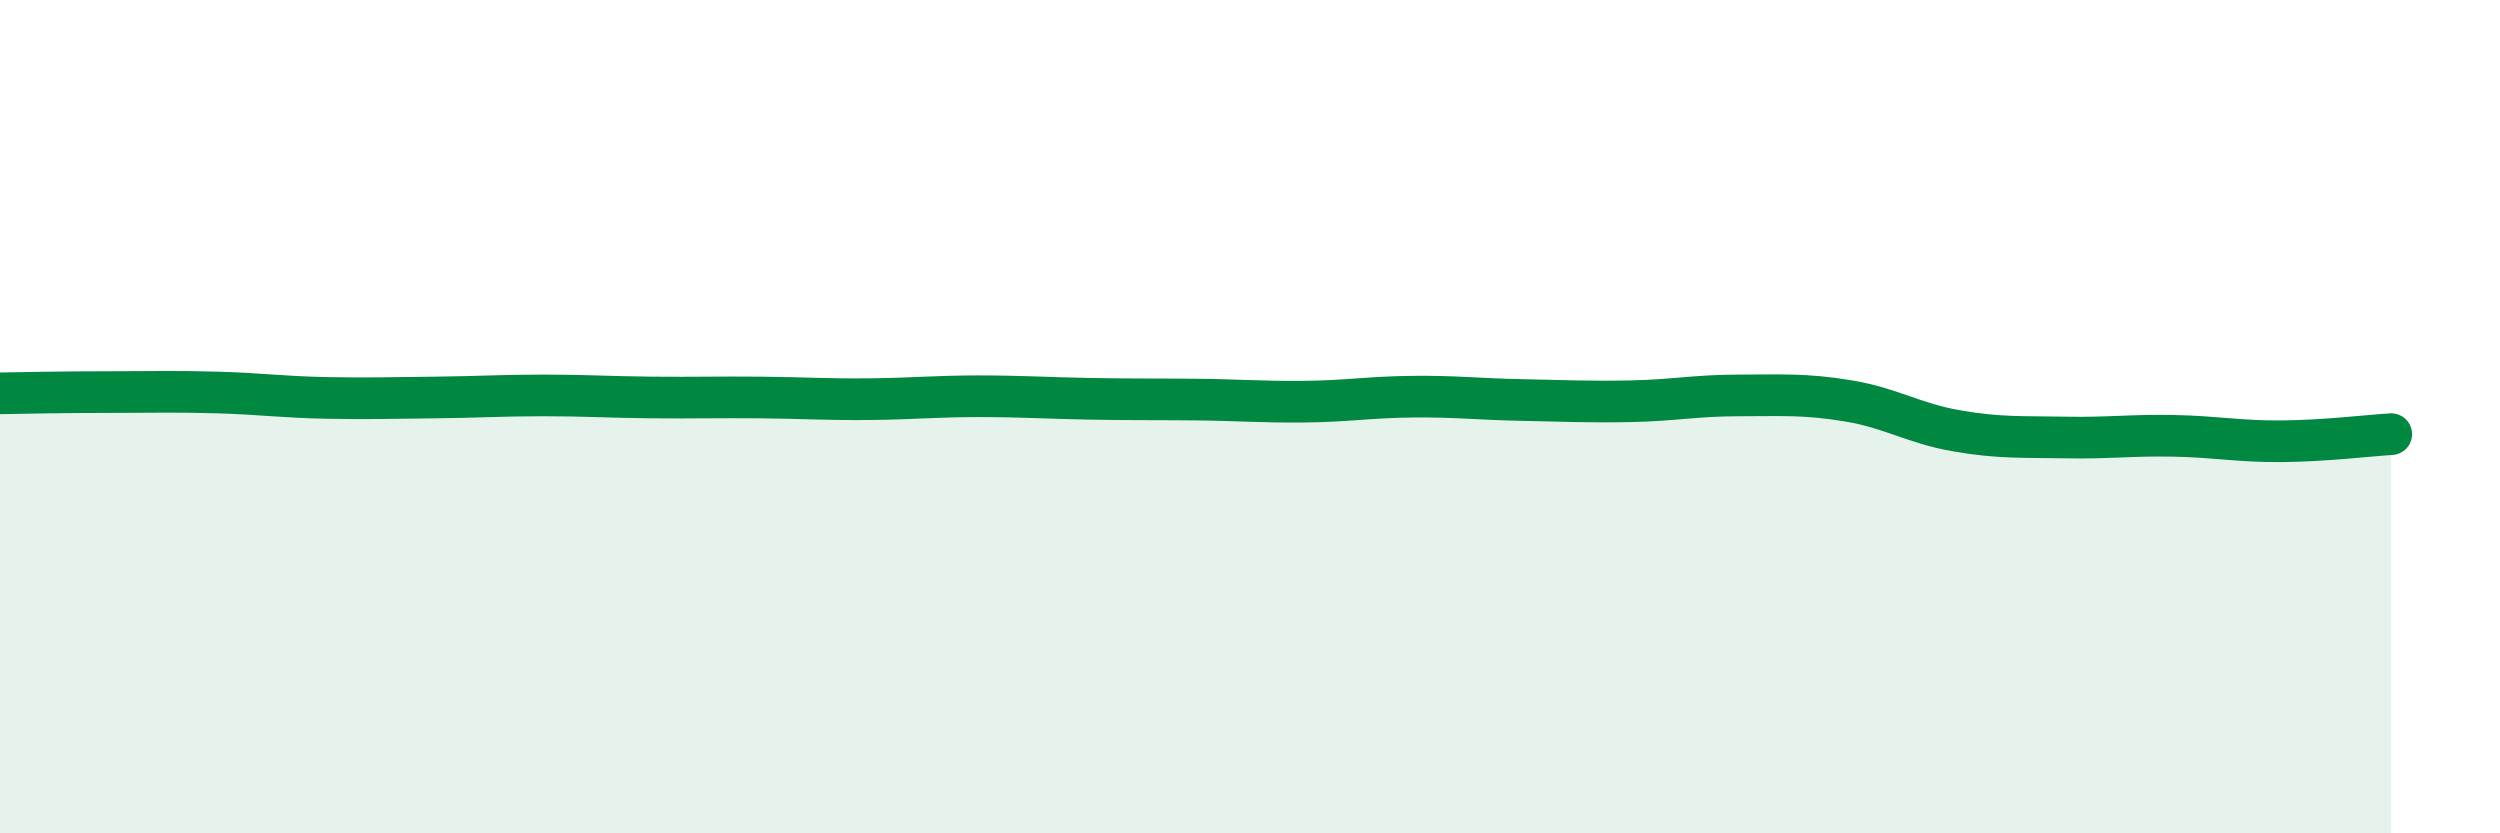 
    <svg width="60" height="20" viewBox="0 0 60 20" xmlns="http://www.w3.org/2000/svg">
      <path
        d="M 0,9.44 C 0.52,9.43 1.57,9.41 2.61,9.41 C 3.65,9.41 4.18,9.39 5.22,9.42 C 6.26,9.45 6.79,9.53 7.83,9.55 C 8.87,9.57 9.39,9.55 10.43,9.54 C 11.47,9.53 12,9.49 13.04,9.49 C 14.08,9.49 14.61,9.53 15.65,9.54 C 16.69,9.55 17.22,9.53 18.26,9.54 C 19.3,9.55 19.83,9.59 20.87,9.58 C 21.91,9.57 22.44,9.51 23.48,9.51 C 24.52,9.51 25.05,9.55 26.09,9.57 C 27.13,9.59 27.66,9.58 28.7,9.59 C 29.74,9.6 30.26,9.65 31.3,9.64 C 32.34,9.63 32.87,9.53 33.91,9.52 C 34.95,9.51 35.48,9.58 36.52,9.6 C 37.56,9.62 38.09,9.65 39.13,9.63 C 40.17,9.61 40.7,9.49 41.74,9.49 C 42.78,9.49 43.31,9.45 44.35,9.62 C 45.39,9.79 45.92,10.16 46.96,10.34 C 48,10.52 48.53,10.48 49.57,10.5 C 50.61,10.52 51.13,10.44 52.17,10.46 C 53.21,10.48 53.74,10.6 54.78,10.59 C 55.82,10.58 56.87,10.45 57.39,10.42L57.39 20L0 20Z"
        fill="#008740"
        opacity="0.1"
        stroke-linecap="round"
        stroke-linejoin="round"
      />
      <path
        d="M 0,9.44 C 0.52,9.43 1.57,9.41 2.61,9.41 C 3.65,9.41 4.18,9.39 5.22,9.42 C 6.26,9.45 6.79,9.53 7.83,9.55 C 8.87,9.57 9.39,9.55 10.43,9.54 C 11.47,9.53 12,9.49 13.04,9.49 C 14.08,9.49 14.61,9.53 15.65,9.54 C 16.69,9.55 17.22,9.53 18.26,9.54 C 19.3,9.55 19.83,9.59 20.87,9.58 C 21.91,9.57 22.44,9.51 23.48,9.51 C 24.52,9.51 25.05,9.55 26.09,9.57 C 27.13,9.59 27.66,9.58 28.7,9.59 C 29.74,9.6 30.26,9.65 31.3,9.64 C 32.34,9.63 32.87,9.53 33.91,9.52 C 34.95,9.51 35.48,9.58 36.52,9.6 C 37.56,9.62 38.09,9.65 39.13,9.63 C 40.17,9.61 40.7,9.49 41.74,9.49 C 42.78,9.49 43.31,9.45 44.35,9.62 C 45.39,9.79 45.92,10.16 46.96,10.34 C 48,10.52 48.53,10.48 49.57,10.5 C 50.61,10.52 51.13,10.44 52.17,10.46 C 53.21,10.48 53.74,10.6 54.78,10.59 C 55.82,10.58 56.87,10.45 57.39,10.42"
        stroke="#008740"
        stroke-width="1"
        fill="none"
        stroke-linecap="round"
        stroke-linejoin="round"
      />
    </svg>
  